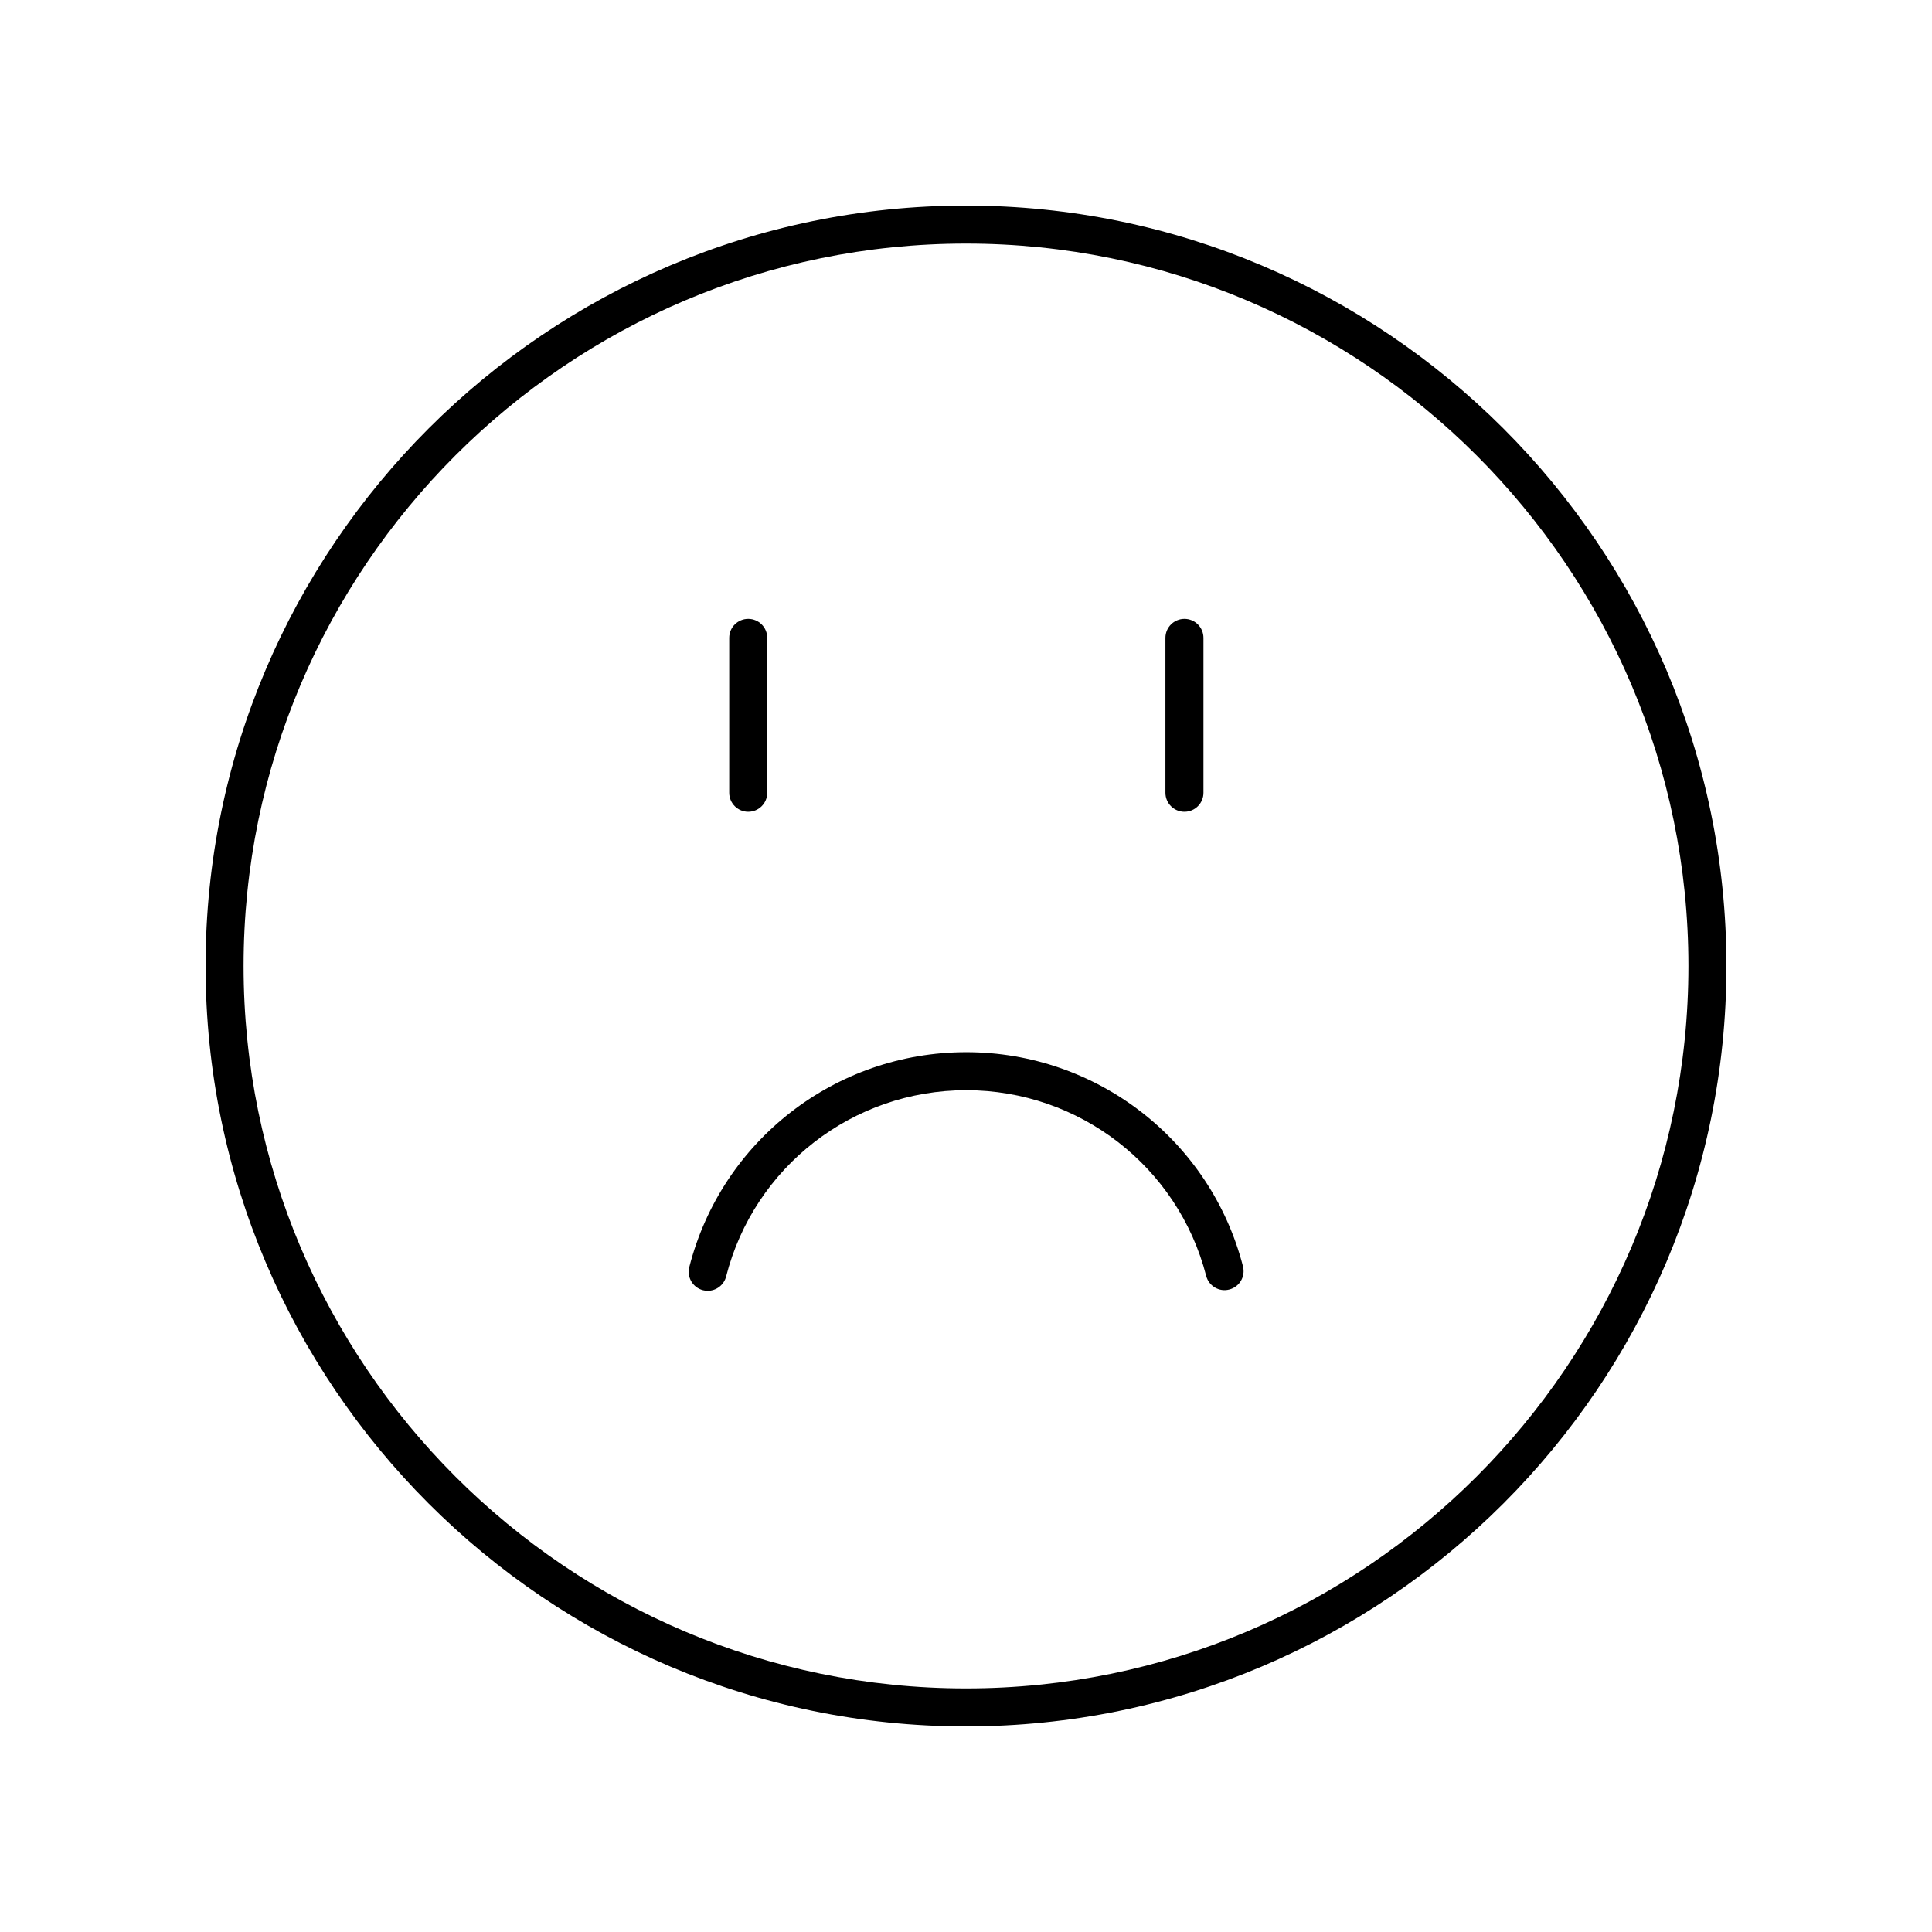 <?xml version="1.0" encoding="UTF-8"?>
<!-- Uploaded to: ICON Repo, www.iconrepo.com, Generator: ICON Repo Mixer Tools -->
<svg fill="#000000" width="800px" height="800px" version="1.1" viewBox="144 144 512 512" xmlns="http://www.w3.org/2000/svg">
 <g>
  <path d="m400 198.48c-111.12 0-201.52 90.406-201.52 201.52s90.406 201.52 201.52 201.52 201.52-90.406 201.52-201.52c0-111.12-90.406-201.52-201.52-201.52zm0 392.97c-105.56 0-191.45-85.883-191.45-191.45 0-105.56 85.883-191.45 191.45-191.45 105.56 0 191.45 85.883 191.45 191.45-0.004 105.57-85.887 191.45-191.45 191.45z"/>
  <path d="m400.06 422.84c-34.652 0-64.832 23.418-73.391 56.953-0.688 2.695 0.941 5.438 3.637 6.125 0.418 0.109 0.836 0.156 1.25 0.156 2.25 0 4.297-1.516 4.875-3.793 7.426-29.066 33.59-49.367 63.629-49.367 29.961 0 56.109 20.23 63.59 49.199 0.695 2.699 3.449 4.34 6.137 3.617 2.695-0.695 4.316-3.438 3.617-6.137-8.625-33.414-38.785-56.754-73.344-56.754z"/>
  <path d="m342.29 359.13c2.785 0 5.039-2.254 5.039-5.039v-41.047c0-2.785-2.254-5.039-5.039-5.039s-5.039 2.254-5.039 5.039v41.047c0.004 2.785 2.258 5.039 5.039 5.039z"/>
  <path d="m457.89 359.13c2.785 0 5.039-2.254 5.039-5.039v-41.047c0-2.785-2.254-5.039-5.039-5.039-2.785 0-5.039 2.254-5.039 5.039v41.047c0 2.785 2.254 5.039 5.039 5.039z"/>
 </g>
</svg>